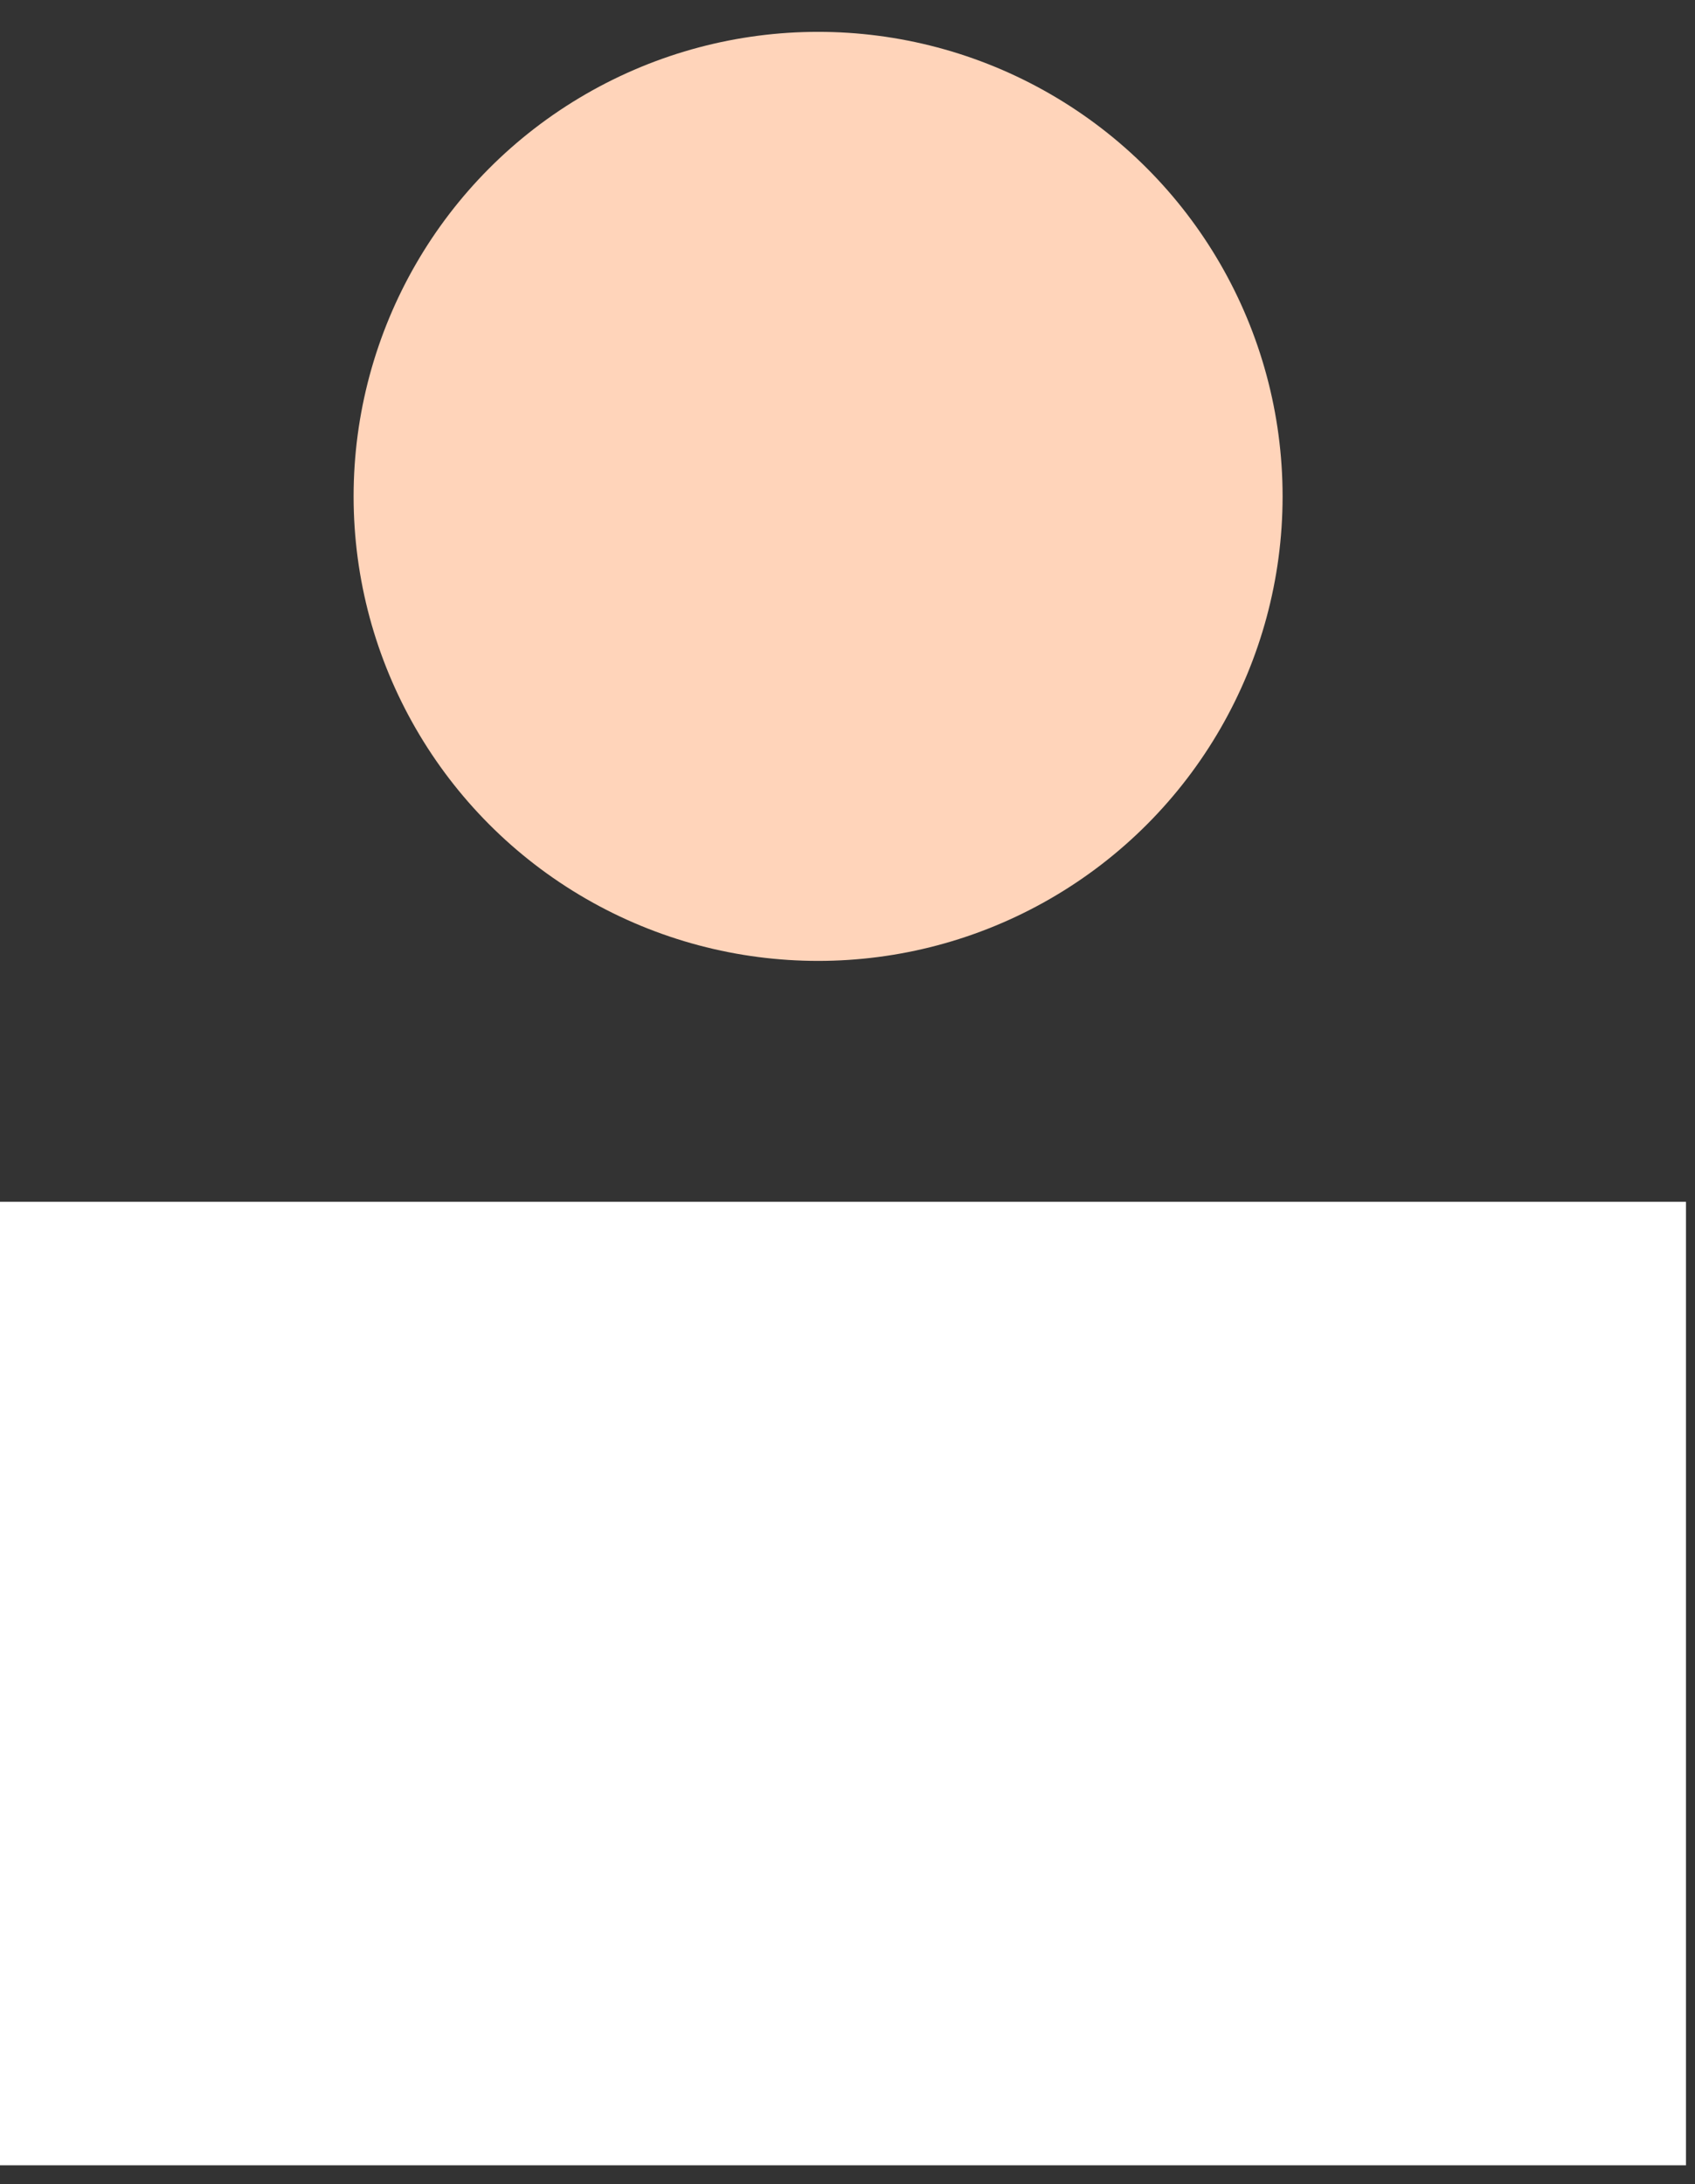 <svg width="52" height="67" viewBox="0 0 52 67" fill="none" xmlns="http://www.w3.org/2000/svg">
<rect x="0" y="0" width="52" height="67" fill="#333333" stroke="none"/>
<rect y="36.867" width="51.723" height="29.556" fill="white"/>
<circle cx="25.098" cy="15.227" r="14.25" fill="#FFD4BA"/>
</svg>

